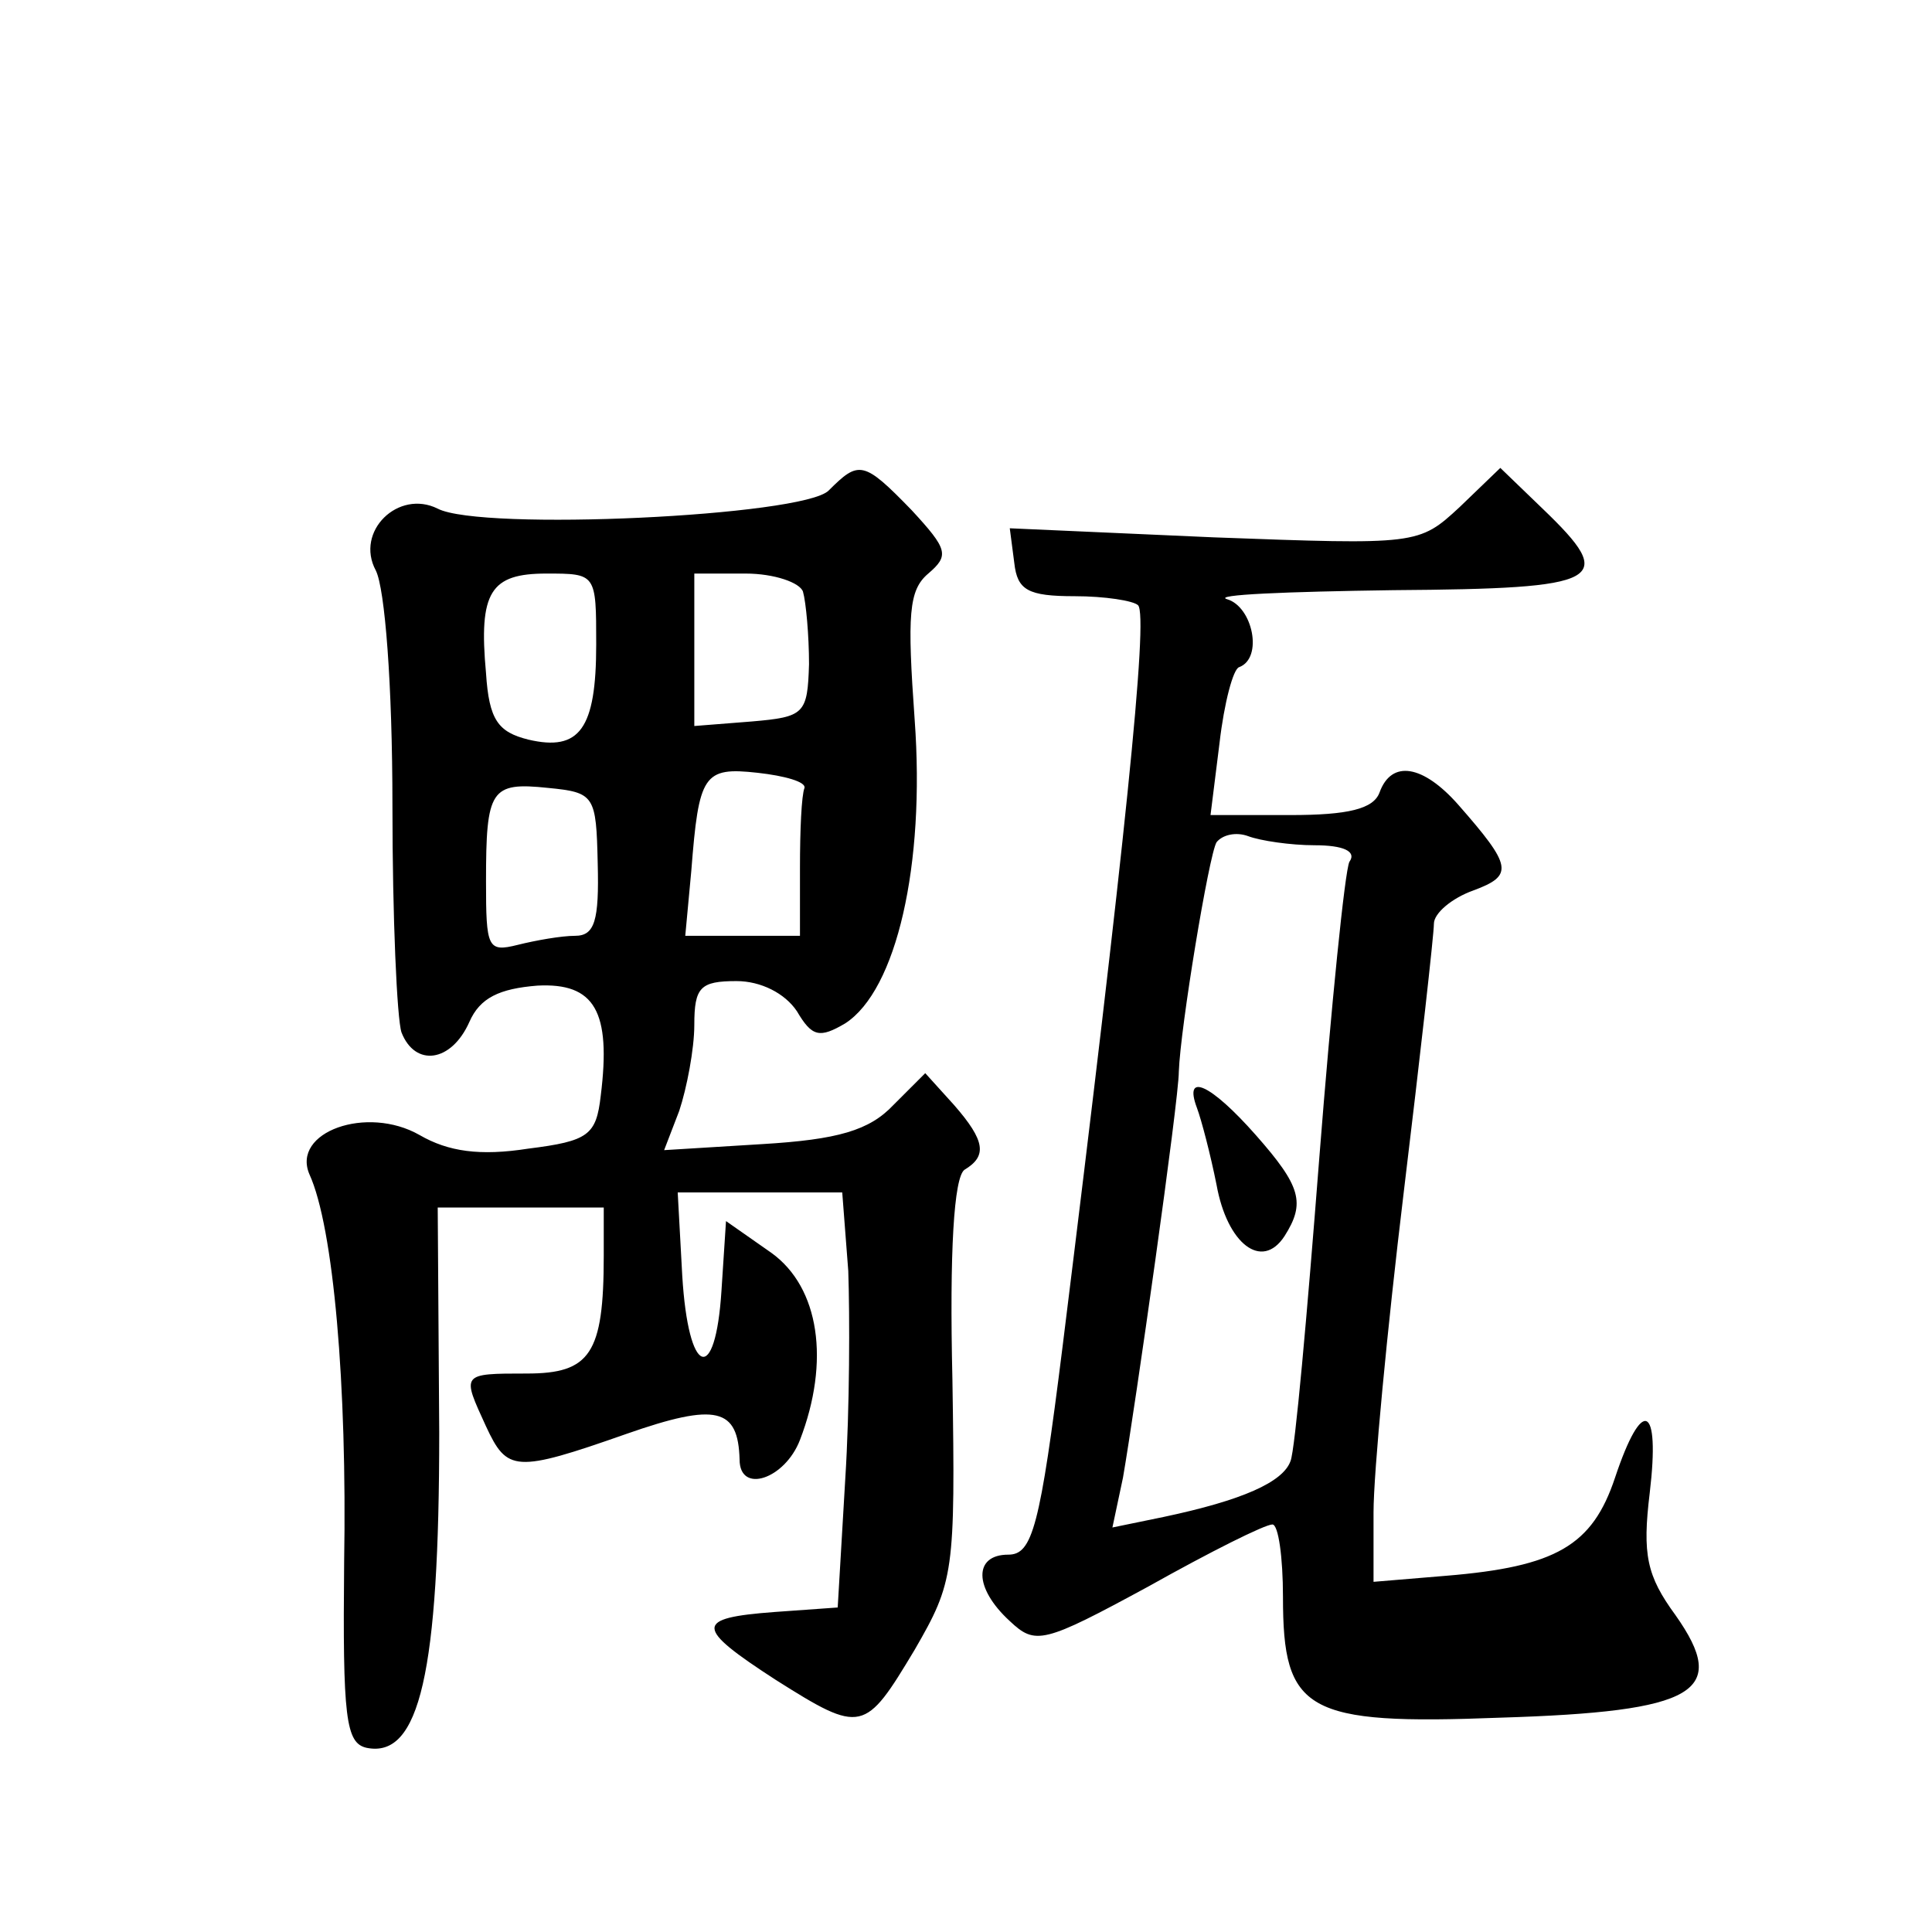 <?xml version="1.0" standalone="no"?>
<!DOCTYPE svg PUBLIC "-//W3C//DTD SVG 20010904//EN"
 "http://www.w3.org/TR/2001/REC-SVG-20010904/DTD/svg10.dtd">
<svg version="1.0" xmlns="http://www.w3.org/2000/svg"
 width="128pt" height="128pt" viewBox="0 0 128 128"
 preserveAspectRatio="xMidYMid meet">
<g transform="translate(0,128) scale(0.1,-0.1)"
fill="#0" stroke="none">
<path d="M549 955 c-17 -17 -230 -27 -259 -12 -26 13 -55 -15 -41 -41 6 -12 11
-75 11 -156 0 -74 3 -141 6 -150 9 -23 33 -20 45 7 7 16 20 22 45 24 38 2 49 -17
42 -73 -3 -26 -8 -30 -48 -35 -32 -5 -53 -2 -72 9 -35 20 -85 2 -73 -26 16 -35
25 -140 23 -257 -1 -103 1 -120 15 -123 35 -7 48 50 48 209 l-1 149 55 0 55 0 0
-32 c0 -65 -9 -78 -51 -78 -44 0 -43 0 -27 -35 14 -30 19 -31 93 -5 60 21 74 17
75 -17 0 -23 30 -13 40 13 20 52 13 101 -19 124 l-30 21 -3 -46 c-4 -63 -22 -57
-26 10 l-3 55 55 0 54 0 4 -52 c1 -29 1 -91 -2 -138 l-5 -85 -42 -3 c-53 -4 -53
-10 1 -45 57 -36 59 -35 92 20 26 45 27 51 25 179 -2 85 1 134 8 139 15 9 14 19
-7 43 l-19 21 -21 -21 c-16 -17 -37 -23 -87 -26 l-65 -4 10 26 c5 15 10 41 10 57
0 25 4 29 28 29 16 0 32 -8 40 -20 10 -17 15 -18 32 -8 34 22 53 105 46 201 -5
70 -4 86 9 97 14 12 13 16 -11 42 -32 33 -35 33 -55 13z m-154 -102 c0 -56 -11
-71 -45 -63 -20 5 -26 13 -28 44 -5 54 3 66 40 66 33 0 33 0 33 -47z m137 35 c2
-7 4 -29 4 -48 -1 -33 -3 -35 -38 -38 l-38 -3 0 50 0 51 34 0 c19 0 36 -6 38 -12z
m1 -130 c-2 -5 -3 -28 -3 -53 l0 -45 -38 0 -38 0 4 43 c5 64 8 69 44 65 18 -2 32
-6 31 -10z m-137 -50 c1 -38 -2 -48 -15 -48 -9 0 -26 -3 -38 -6 -20 -5 -21 -2 -21
42 0 61 3 66 41 62 31 -3 32 -5 33 -50z M967 944 c-27 -25 -28 -25 -163 -20 l-135
6 3 -23 c2 -18 9 -22 40 -22 20 0 39 -3 42 -6 7 -7 -9 -161 -50 -491 -15 -120 -20
-138 -36 -138 -23 0 -23 -22 1 -44 17 -16 22 -15 92 23 41 23 77 41 82 41 4 0 7
-22 7 -48 0 -76 15 -85 144 -80 130 4 152 17 116 68 -19 26 -22 40 -17 81 7 59
-5 64 -23 10 -15 -45 -39 -59 -112 -65 l-48 -4 0 46 c0 26 9 121 20 212 11 91 20
171 20 178 0 7 12 17 26 22 27 10 26 16 -10 57 -23 26 -44 30 -52 8 -4 -11 -21
-15 -59 -15 l-53 0 6 48 c3 26 9 49 13 50 16 6 9 40 -8 45 -10 3 39 5 110 6 140
1 149 6 99 54 l-28 27 -27 -26z m-96 -224 c19 0 28 -4 23 -11 -3 -6 -12 -95 -20
-197 -8 -103 -16 -193 -19 -200 -5 -14 -32 -26 -84 -37 l-34 -7 7 33 c8 46 37 250
37 269 1 29 20 144 25 152 4 5 13 7 21 4 8 -3 28 -6 44 -6z M793 546 c3 -8 9 -31
13 -51 7 -39 30 -57 45 -34 14 22 11 33 -19 67 -30 34 -48 42 -39 18z"/>
</g>
</svg>
